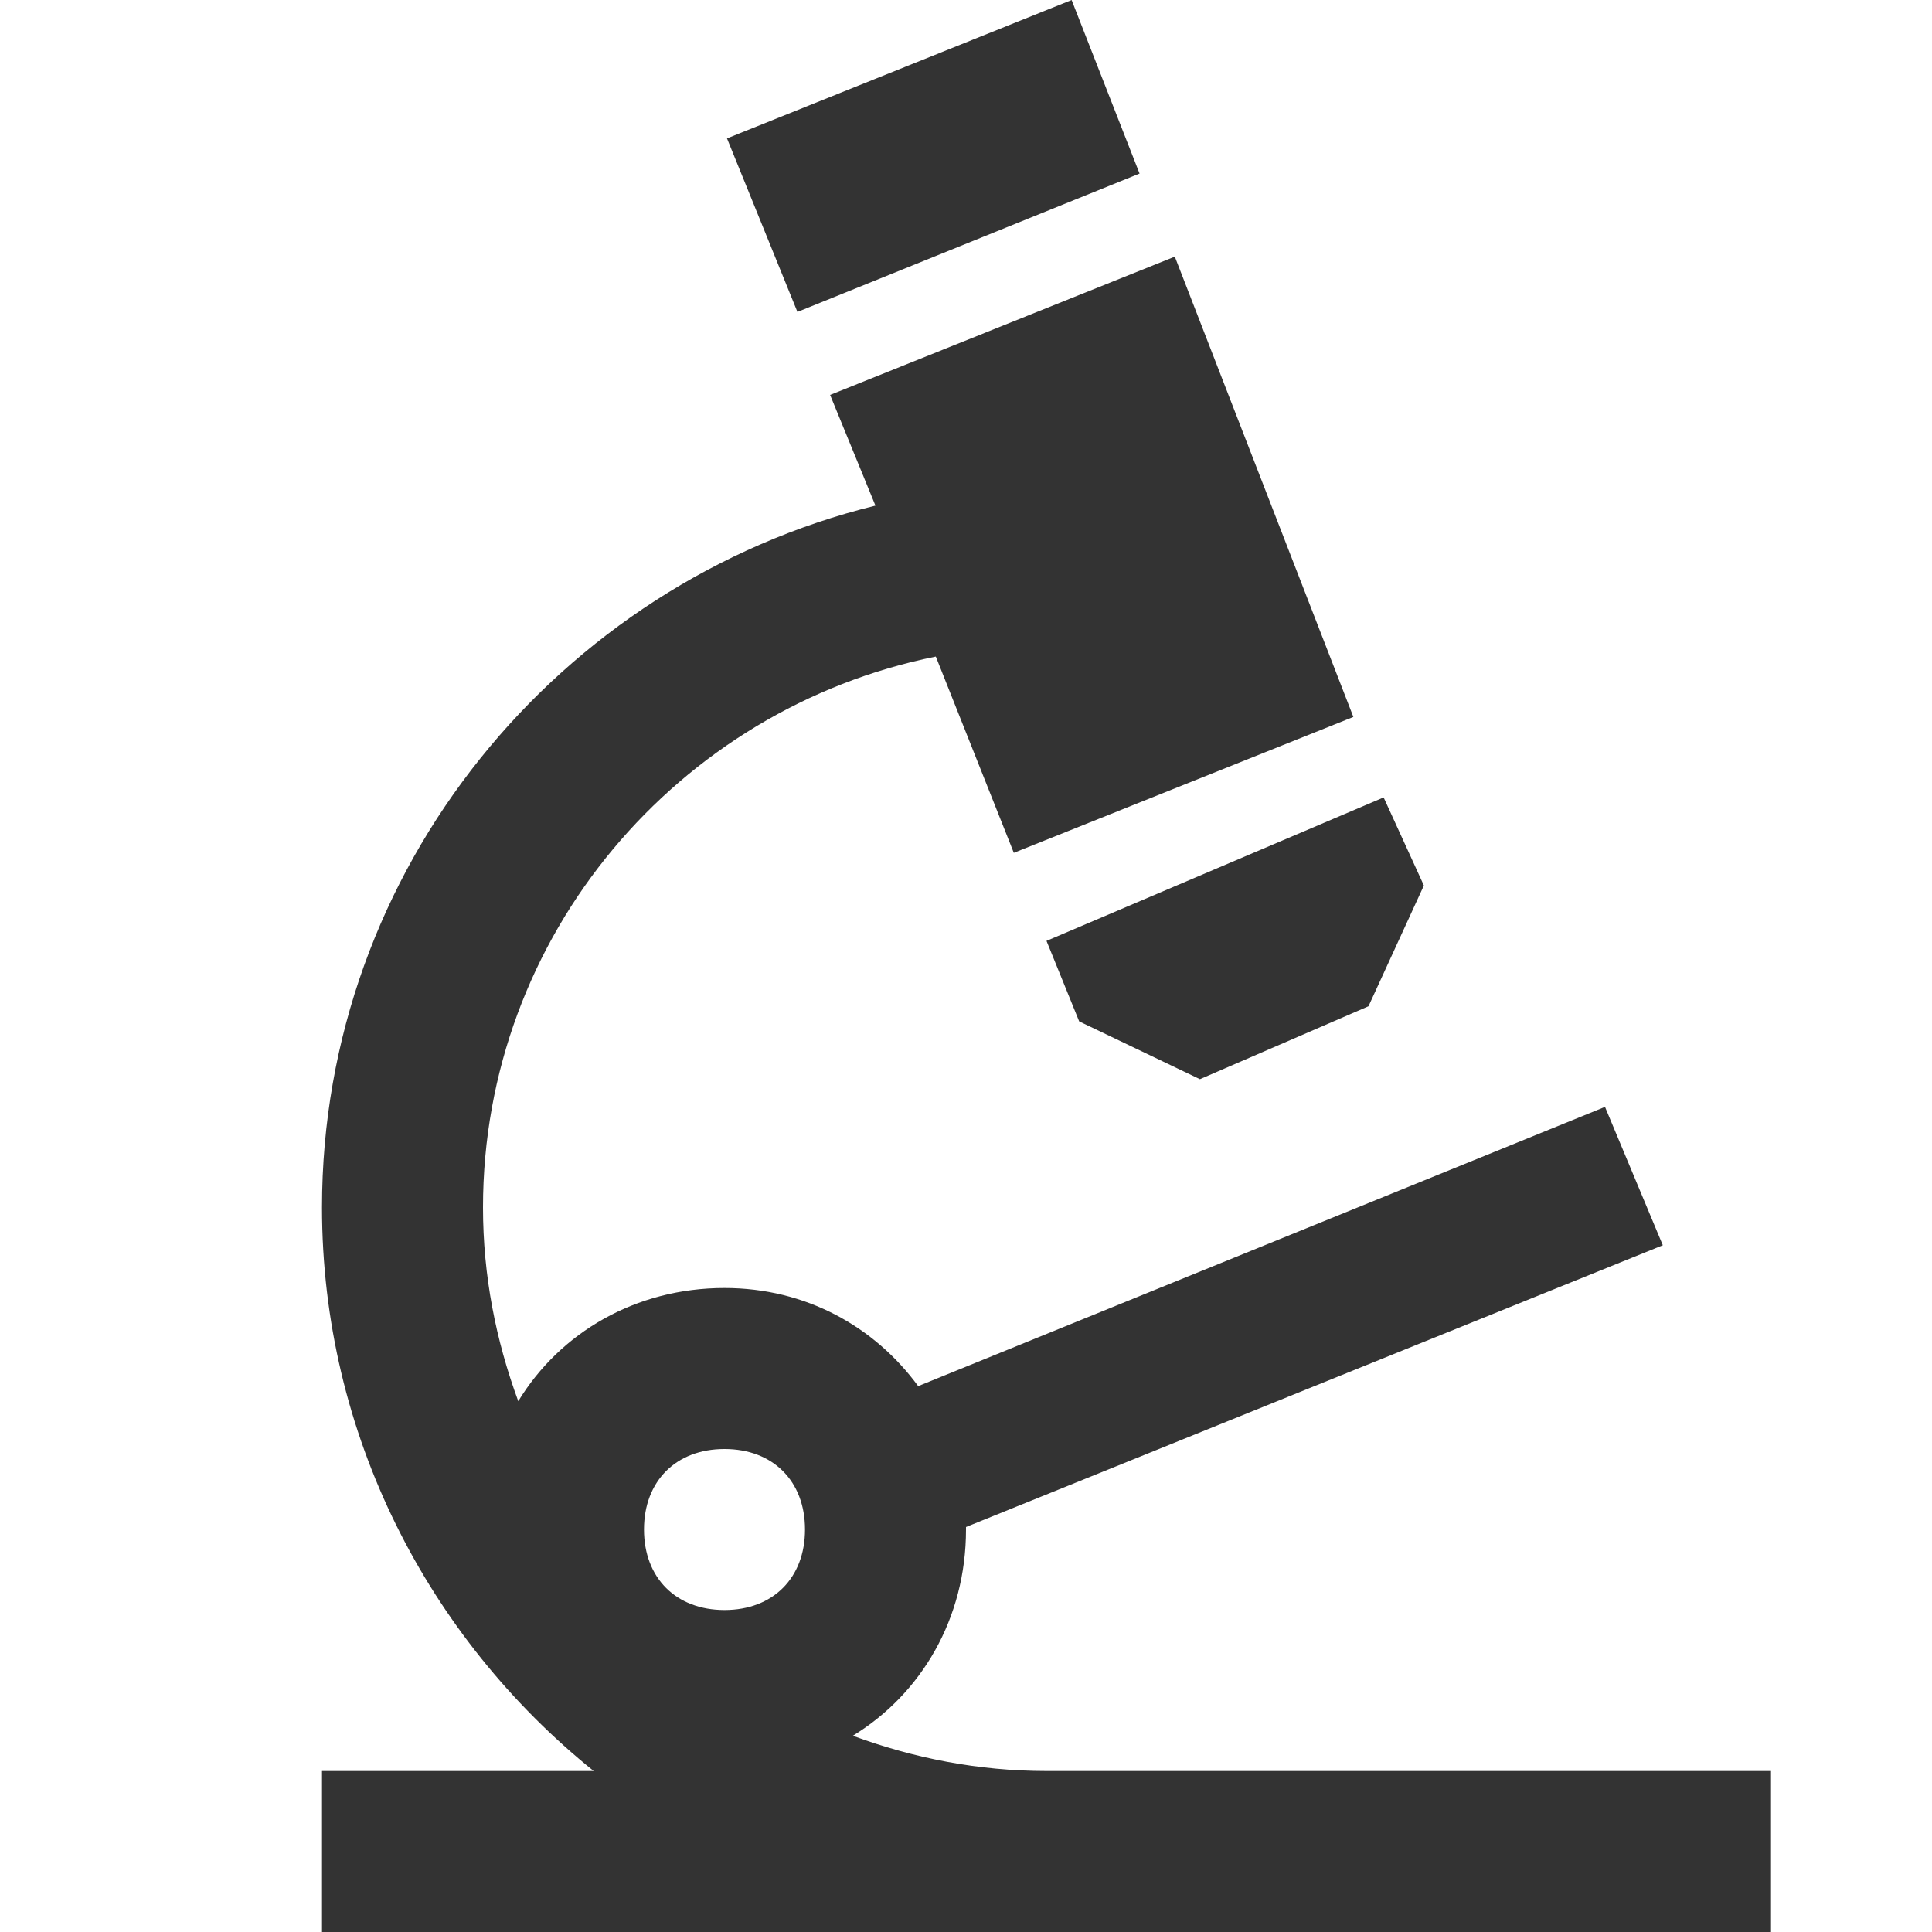 <?xml version="1.0" encoding="UTF-8"?>
<svg xmlns="http://www.w3.org/2000/svg" xmlns:xlink="http://www.w3.org/1999/xlink" viewBox="0 0 24 24" version="1.1" fill="#333333"><g id="surface1" fill="#333333"><path style=" " d="M 13.312 0 L 9.031 1.719 L 9.906 3.875 L 14.156 2.156 Z M 14.594 3.188 L 10.312 4.906 L 10.875 6.281 C 6.949 7.246 4 10.789 4 15 C 4 17.82 5.324 20.348 7.375 22 L 4 22 L 4 24 L 22 24 L 22 22 L 13 22 C 12.152 22 11.348 21.84 10.594 21.562 C 11.445 21.043 12 20.105 12 19 C 12 18.988 12 18.98 12 18.969 L 20.656 15.469 L 19.938 13.75 L 11.406 17.219 C 10.867 16.484 10.016 16 9 16 C 7.895 16 6.957 16.555 6.438 17.406 C 6.16 16.652 6 15.848 6 15 C 6 11.617 8.426 8.801 11.625 8.156 L 12.594 10.594 L 16.812 8.906 Z M 17.188 9.906 L 13 11.688 L 13.406 12.688 L 14.906 13.406 L 17 12.5 L 17.688 11 Z M 9 18 C 9.602 18 10 18.398 10 19 C 10 19.602 9.602 20 9 20 C 8.398 20 8 19.602 8 19 C 8 18.398 8.398 18 9 18 Z " fill="#333333"/></g></svg>
